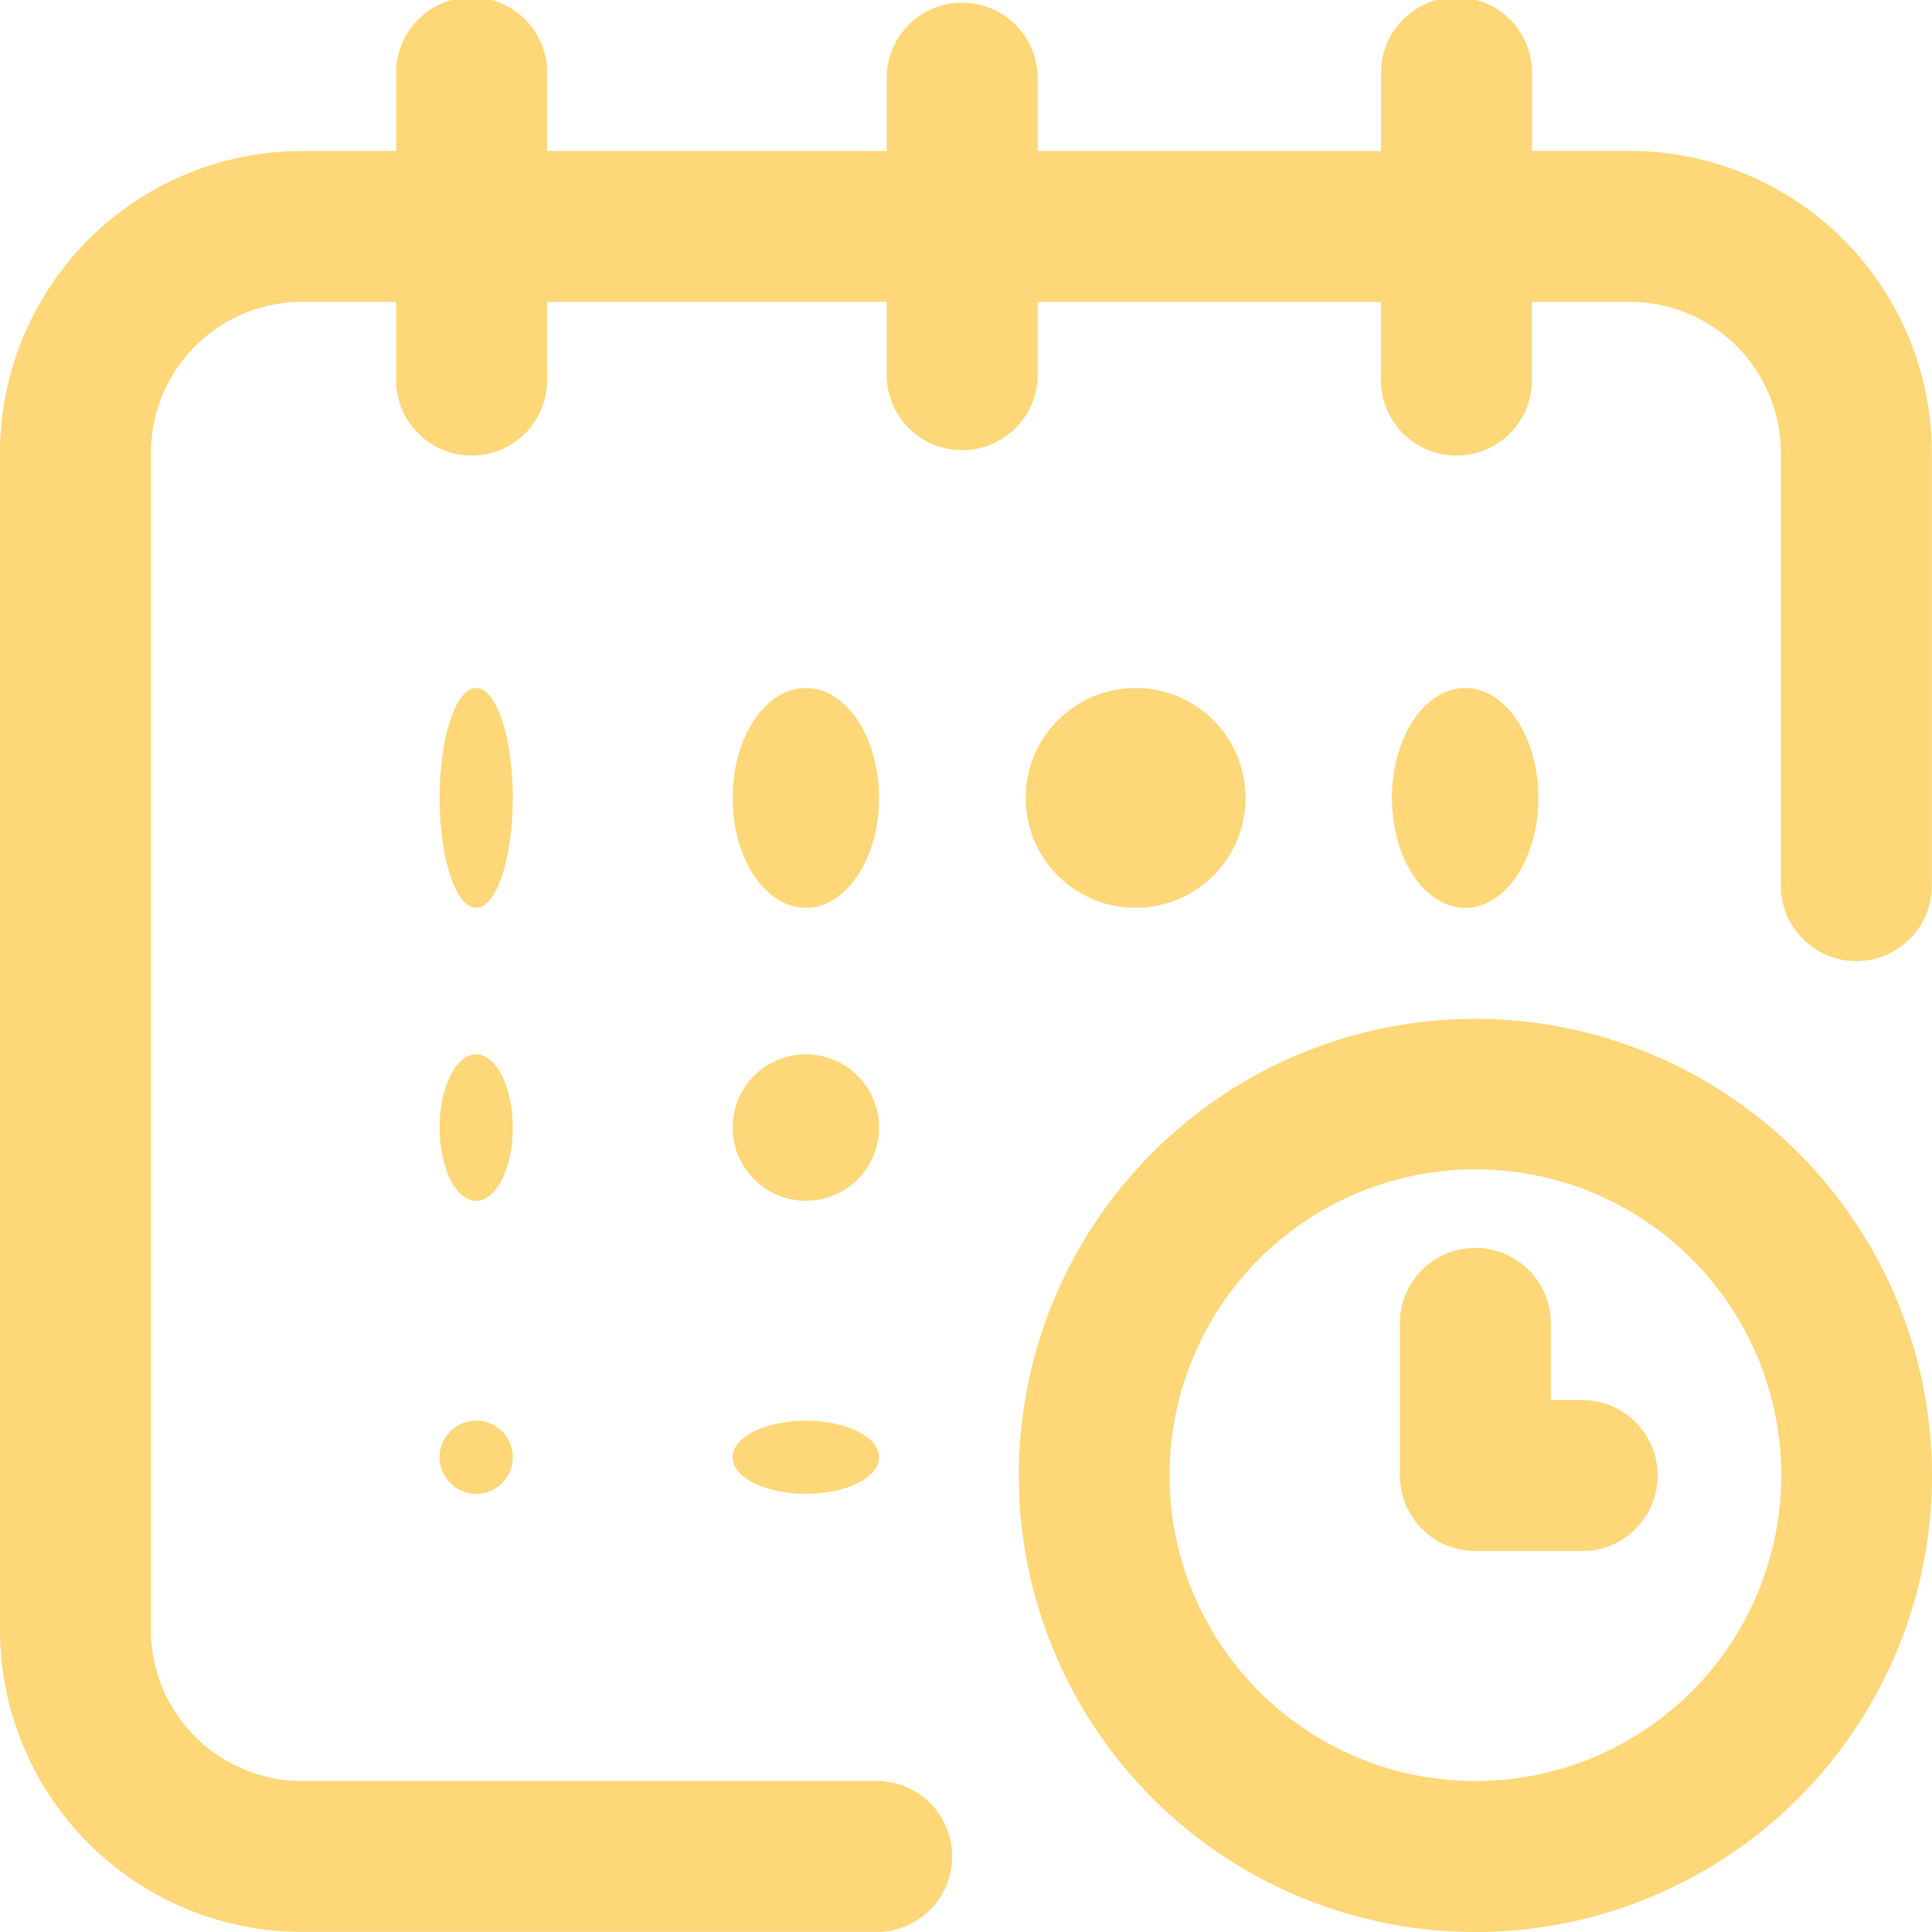 <svg xmlns="http://www.w3.org/2000/svg" width="20.213" height="20.213" viewBox="0 0 20.213 20.213">
    <g data-name="Group 163807">
        <g data-name="Group 163806">
            <ellipse data-name="Ellipse 938" cx=".766" cy="1.15" rx=".766" ry="1.15" transform="translate(14.563 7.198)" style="fill:#fdd778"/>
            <path data-name="Path 136370" d="M17.054 1.579h-1.026V.79a.79.79 0 1 0-1.579 0v.79h-3.593V.79a.79.79 0 0 0-1.579 0v.79H5.724V.79a.79.79 0 1 0-1.579 0v.79h-.987A3.162 3.162 0 0 0 0 4.737v12.317a3.162 3.162 0 0 0 3.158 3.158H9.2a.79.79 0 0 0 0-1.579H3.158a1.581 1.581 0 0 1-1.579-1.579V4.737a1.581 1.581 0 0 1 1.579-1.579h.987v.79a.79.79 0 1 0 1.579 0v-.79h3.553v.79a.79.79 0 0 0 1.579 0v-.79h3.592v.79a.79.79 0 1 0 1.579 0v-.79h1.026a1.581 1.581 0 0 1 1.579 1.579v4.5a.79.79 0 1 0 1.579 0v-4.5a3.162 3.162 0 0 0-3.157-3.158z" style="fill:#fdd778"/>
            <path data-name="Path 136371" d="M274.777 270a4.777 4.777 0 1 0 4.777 4.777 4.782 4.782 0 0 0-4.777-4.777zm0 7.975a3.2 3.2 0 1 1 3.2-3.2 3.2 3.2 0 0 1-3.2 3.2z" transform="translate(-259.341 -259.341)" style="fill:#fdd778"/>
            <path data-name="Path 136372" d="M372.934 331.619h-.355v-.829a.79.79 0 0 0-1.579 0v1.619a.79.79 0 0 0 .79.79h1.145a.79.79 0 0 0 0-1.579z" transform="translate(-356.354 -316.972)" style="fill:#fdd778"/>
            <circle data-name="Ellipse 939" cx="1.15" cy="1.15" r="1.15" transform="translate(10.731 7.198)" style="fill:#fdd778"/>
            <circle data-name="Ellipse 940" cx=".766" cy=".766" r=".766" transform="translate(7.665 11.031)" style="fill:#fdd778"/>
            <ellipse data-name="Ellipse 941" cx=".383" cy="1.15" rx=".383" ry="1.15" transform="translate(4.599 7.198)" style="fill:#fdd778"/>
            <ellipse data-name="Ellipse 942" cx=".383" cy=".766" rx=".383" ry=".766" transform="translate(4.599 11.031)" style="fill:#fdd778"/>
            <circle data-name="Ellipse 943" cx=".383" cy=".383" r=".383" transform="translate(4.599 14.863)" style="fill:#fdd778"/>
            <ellipse data-name="Ellipse 944" cx=".766" cy=".383" rx=".766" ry=".383" transform="translate(7.665 14.863)" style="fill:#fdd778"/>
            <ellipse data-name="Ellipse 945" cx=".766" cy="1.15" rx=".766" ry="1.15" transform="translate(7.665 7.198)" style="fill:#fdd778"/>
        </g>
    </g>
</svg>
